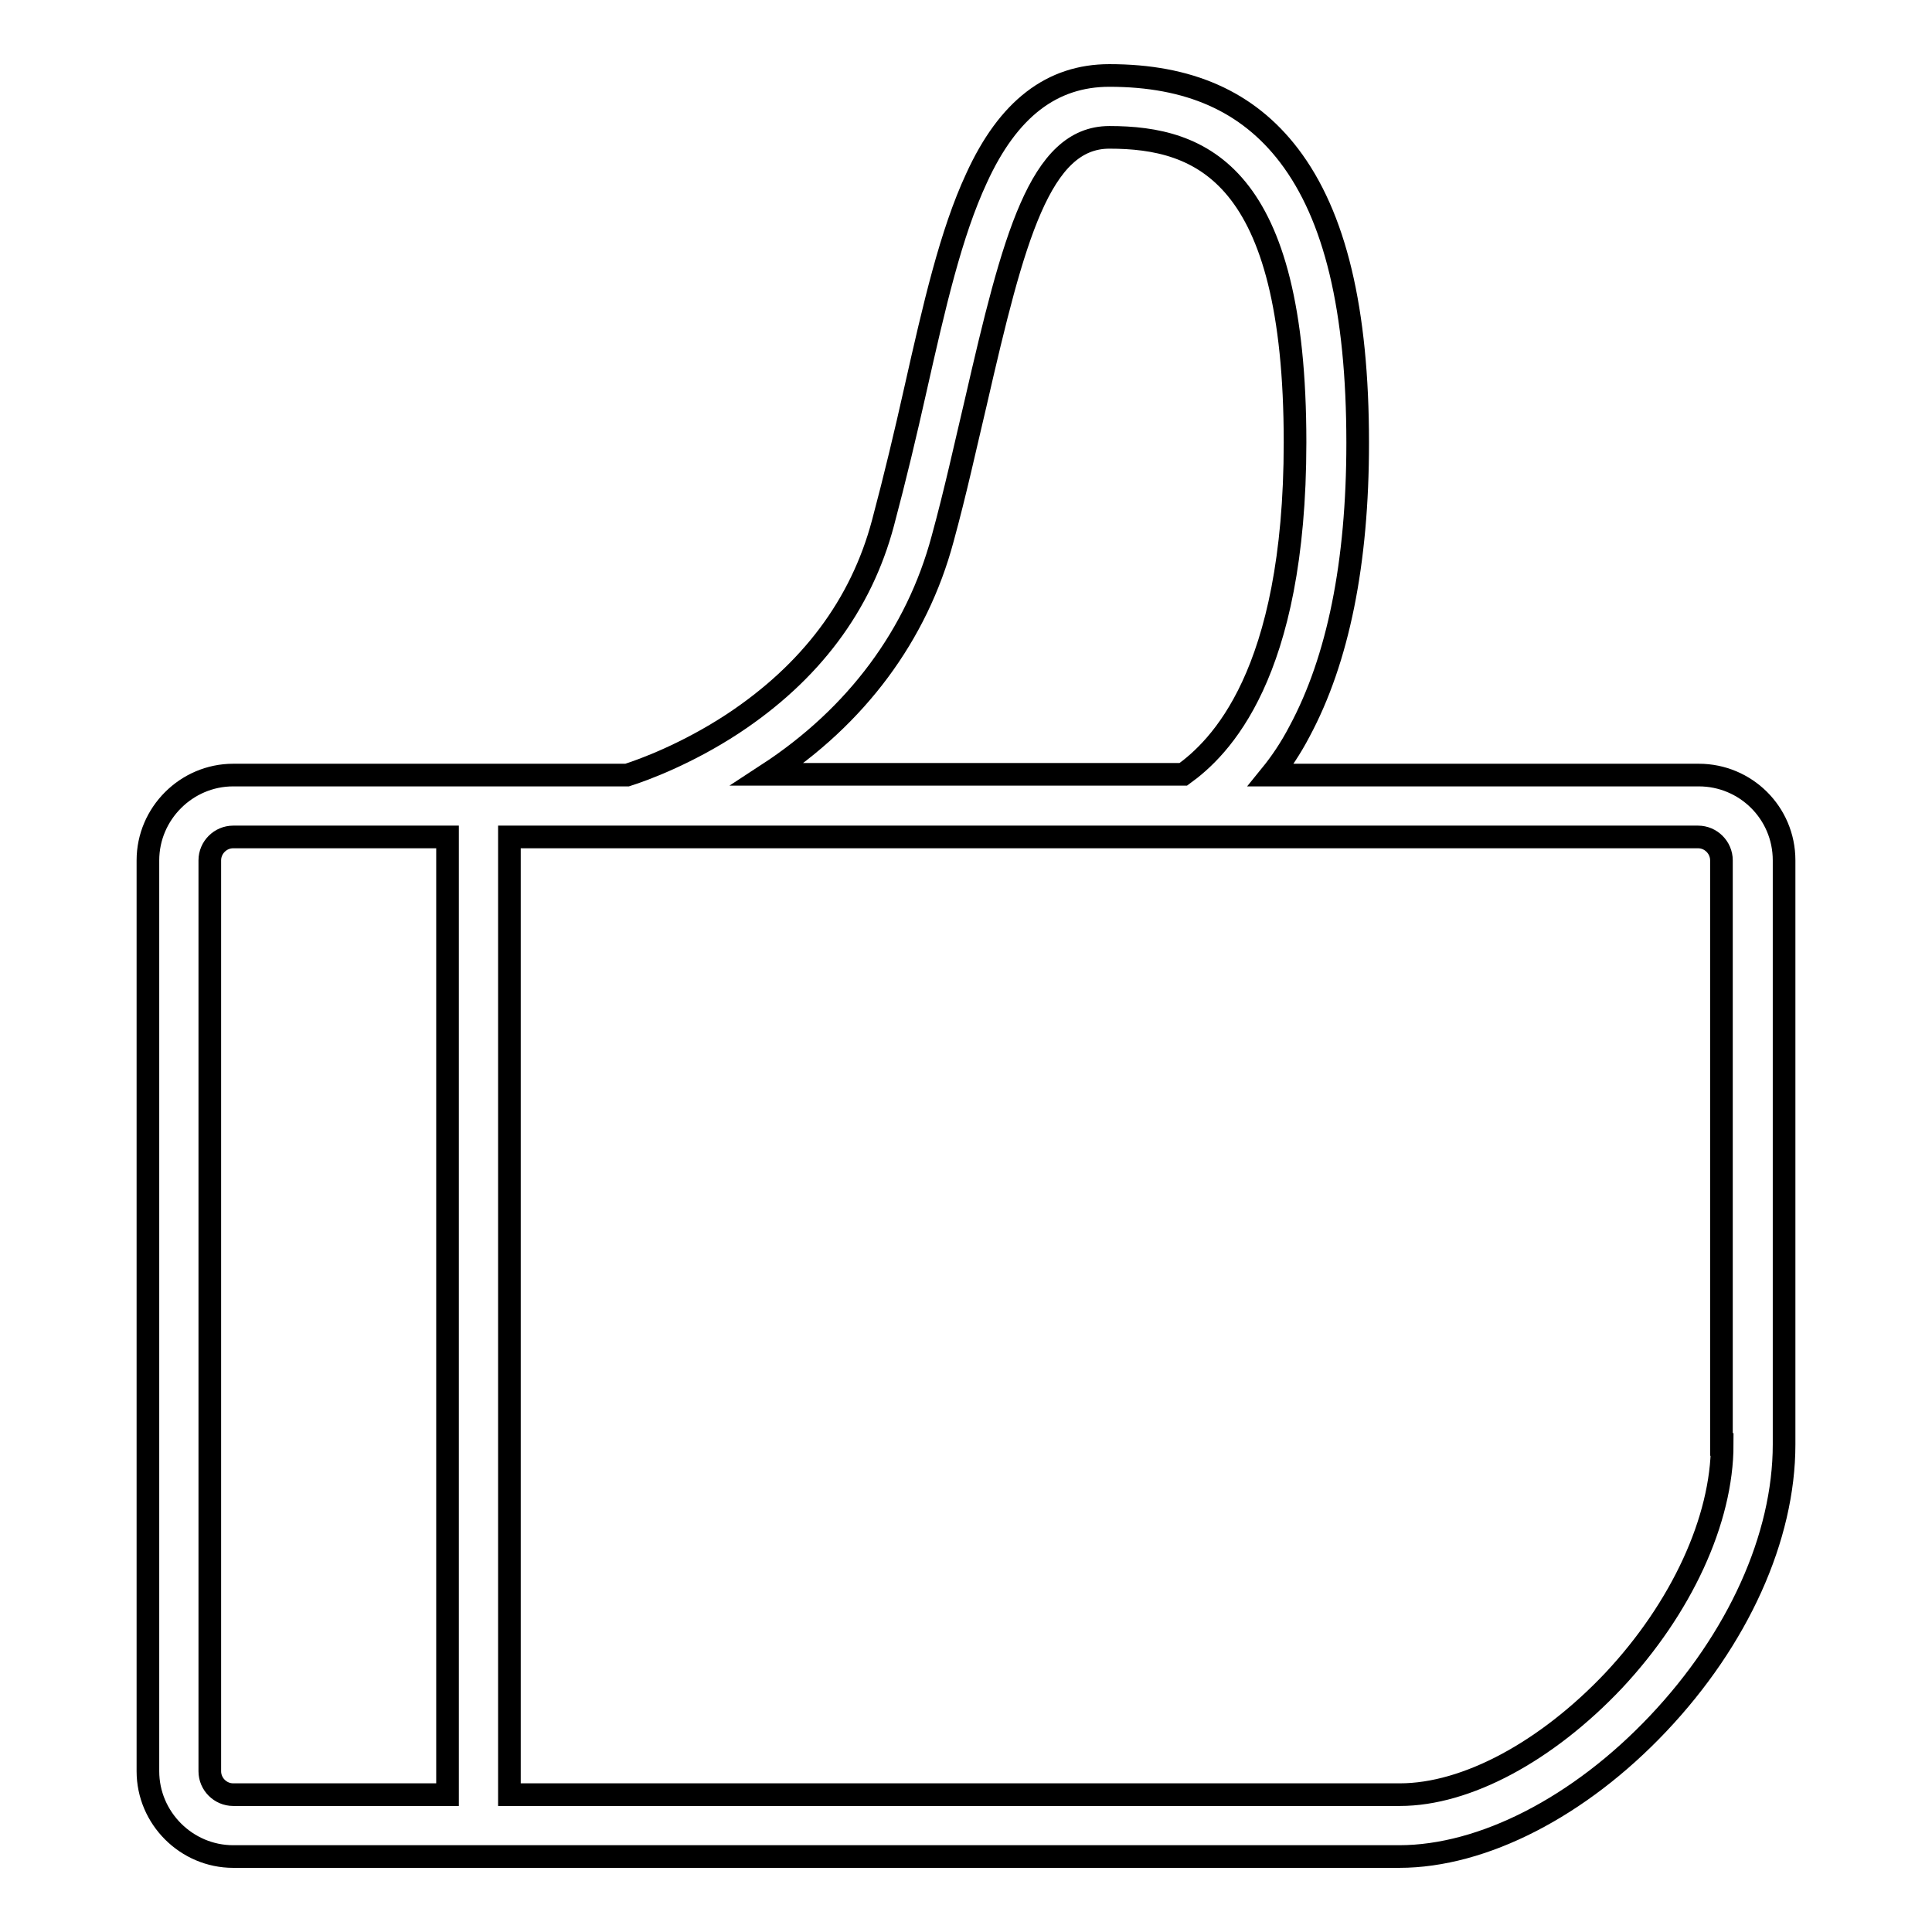 <?xml version="1.0" encoding="utf-8"?>
<!-- Svg Vector Icons : http://www.onlinewebfonts.com/icon -->
<!DOCTYPE svg PUBLIC "-//W3C//DTD SVG 1.1//EN" "http://www.w3.org/Graphics/SVG/1.1/DTD/svg11.dtd">
<svg version="1.1" xmlns="http://www.w3.org/2000/svg" xmlns:xlink="http://www.w3.org/1999/xlink" x="0px" y="0px" viewBox="0 0 256 256" enable-background="new 0 0 256 256" xml:space="preserve">
<g><g><path stroke-width="3" fill-opacity="0" stroke="#000000"  d="M225.1,102.7h-56.7c1.3-1.6,2.6-3.5,3.8-5.8c5.1-9.5,7.7-22.3,7.7-38.2c0-17.7-3-30.1-9.1-38.1C165.3,13.4,157.5,10,147,10c-7.6,0-13.4,4.4-17.6,13.6c-3.4,7.3-5.6,16.9-8.1,28c-1.3,5.8-2.7,11.7-4.3,17.7c-2.9,10.9-9.6,19.8-19.9,26.6c-6.1,4-11.8,6.1-14,6.8H30.9c-6.2,0-11.3,5.1-11.3,11.3v120.7c0,6.2,5.1,11.3,11.3,11.3h154.5c11.1,0,23.9-6.6,34.3-17.6c10.6-11.2,16.7-24.7,16.7-37V114C236.4,107.7,231.3,102.7,225.1,102.7z M124.9,71.4c1.7-6.2,3-12.2,4.4-18.1c5-21.8,8.5-35.1,17.7-35.1c12.2,0,24.6,4.8,24.6,40.4c0,31-10.1,40.6-14.8,44h-55.1C113.5,94.9,121.5,84.1,124.9,71.4z M27.8,234.7V114c0-1.7,1.4-3.1,3.1-3.1h28.4v126.9H30.9C29.2,237.8,27.8,236.4,27.8,234.7z M228.2,191.4c0,10-5.4,21.7-14.4,31.3c-8.9,9.4-19.5,15.1-28.3,15.1H67.5V110.9h16.6v0c0,0,0,0,0.1,0h140.8c1.7,0,3.1,1.4,3.1,3.1V191.4L228.2,191.4z"/></g></g>
</svg>